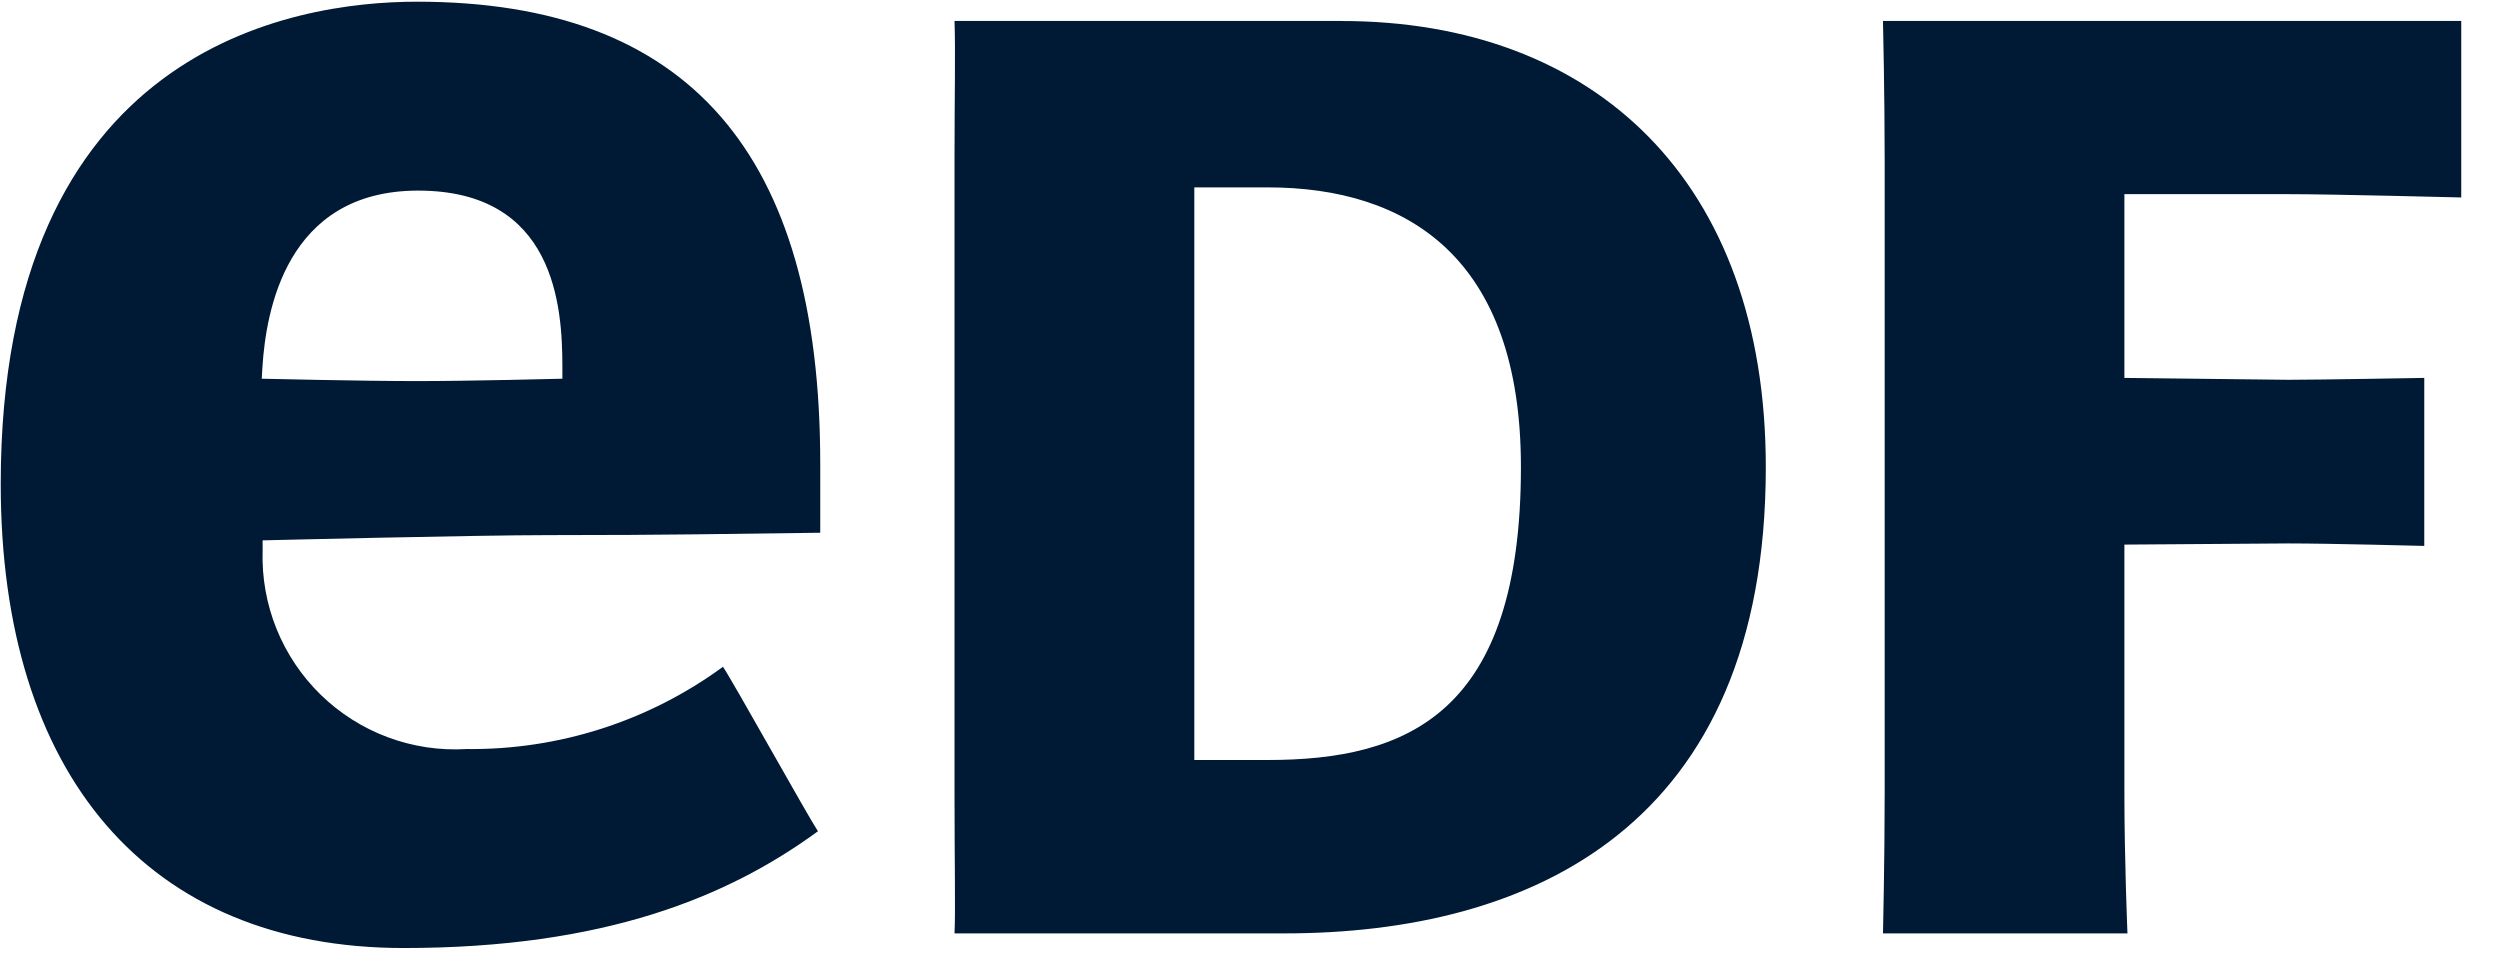 <?xml version="1.0" encoding="UTF-8"?>
<svg xmlns="http://www.w3.org/2000/svg" width="62" height="24" viewBox="0 0 62 24" fill="none">
  <path d="M6.51 9.077C6.598 7.767 7.068 4.727 10.37 4.727C13.759 4.727 13.947 7.587 13.947 9.092V9.392C13.947 9.392 11.687 9.451 10.335 9.451C8.983 9.451 6.491 9.392 6.491 9.392L6.51 9.077ZM11.562 18.577C10.899 18.615 10.236 18.515 9.615 18.283C8.994 18.051 8.428 17.692 7.953 17.229C7.478 16.765 7.105 16.209 6.857 15.594C6.609 14.979 6.492 14.318 6.513 13.655V13.401C6.513 13.401 11.812 13.271 13.613 13.271C16.674 13.271 17.929 13.24 20.342 13.212V11.501C20.342 3.793 17.07 0.042 10.342 0.042C7.242 0.042 0.018 1.204 0.018 12.004C0.018 19.204 3.656 23.511 10.011 23.511C15.004 23.511 18.064 22.239 20.285 20.615C20.035 20.239 18.177 16.901 17.93 16.536C16.086 17.887 13.853 18.603 11.567 18.576M52.685 19.677C52.685 21.334 52.761 23.148 52.761 23.148H46.698C46.698 23.148 46.74 21.335 46.74 19.677V3.986C46.74 2.335 46.698 0.519 46.698 0.519H61.039V4.897C61.039 4.897 57.834 4.815 56.748 4.815H52.685V9.372L56.748 9.419C57.506 9.419 60.122 9.372 60.122 9.372V13.539C60.122 13.539 57.8 13.477 56.748 13.477L52.685 13.506V19.677ZM31.435 18.848C34.903 18.848 37.719 17.703 37.719 11.584C37.719 6.384 34.903 4.647 31.435 4.647H29.619V18.848H31.435ZM33.268 0.521C39.545 0.521 43.792 4.488 43.792 11.587C43.792 20.509 37.963 23.148 31.854 23.148H23.672C23.698 22.648 23.672 21.335 23.672 19.677V3.986C23.672 2.335 23.698 1.287 23.672 0.519H33.273L33.268 0.521Z" fill="#001935"></path>
</svg>
